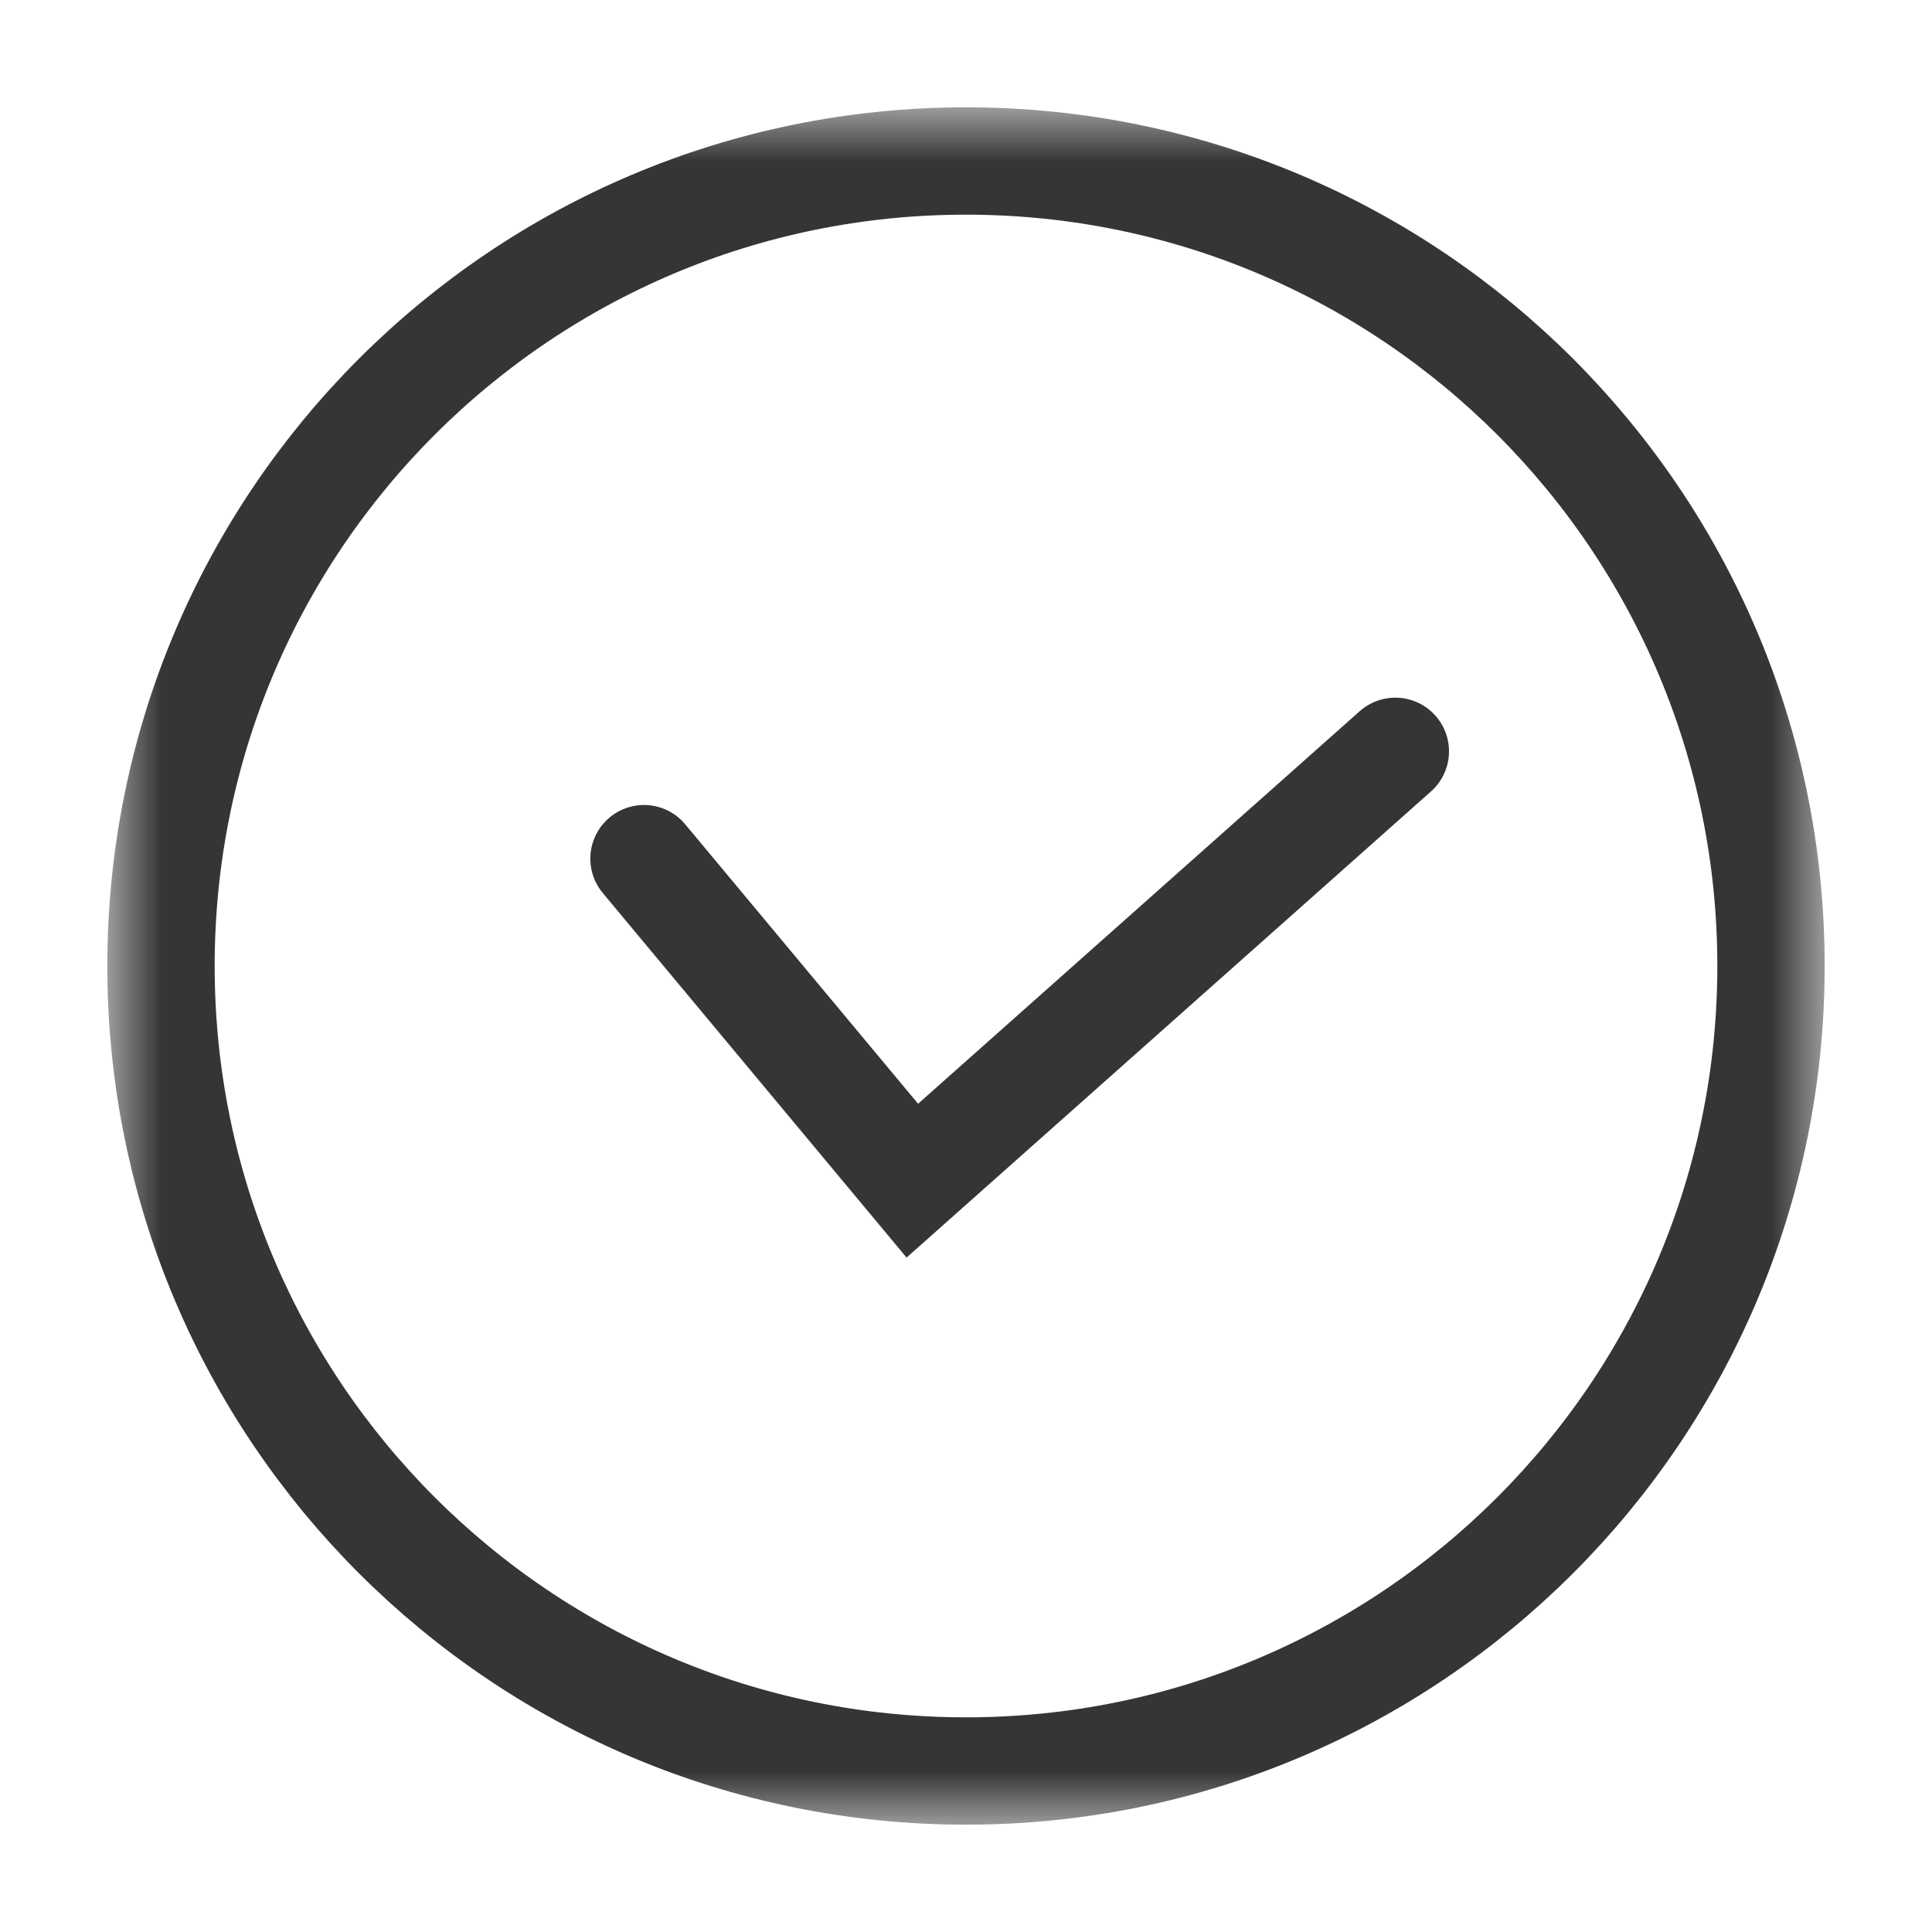<?xml version="1.0" encoding="UTF-8"?> <svg xmlns="http://www.w3.org/2000/svg" width="18" height="18" viewBox="0 0 18 18" fill="none"> <mask id="mask0_305_11597" style="mask-type:luminance" maskUnits="userSpaceOnUse" x="1" y="1" width="16" height="16"> <path d="M17 1H1V17H17V1Z" fill="white"></path> </mask> <g mask="url(#mask0_305_11597)"> <path d="M9 16.5C13.142 16.5 16.5 13.142 16.5 9C16.5 4.858 13.142 1.5 9 1.5C4.858 1.5 1.5 4.858 1.5 9C1.5 13.142 4.858 16.5 9 16.5Z" stroke="#353535"></path> <path d="M6 8L8.5 11L13 7" stroke="#353535" stroke-linecap="round"></path> </g> </svg> 